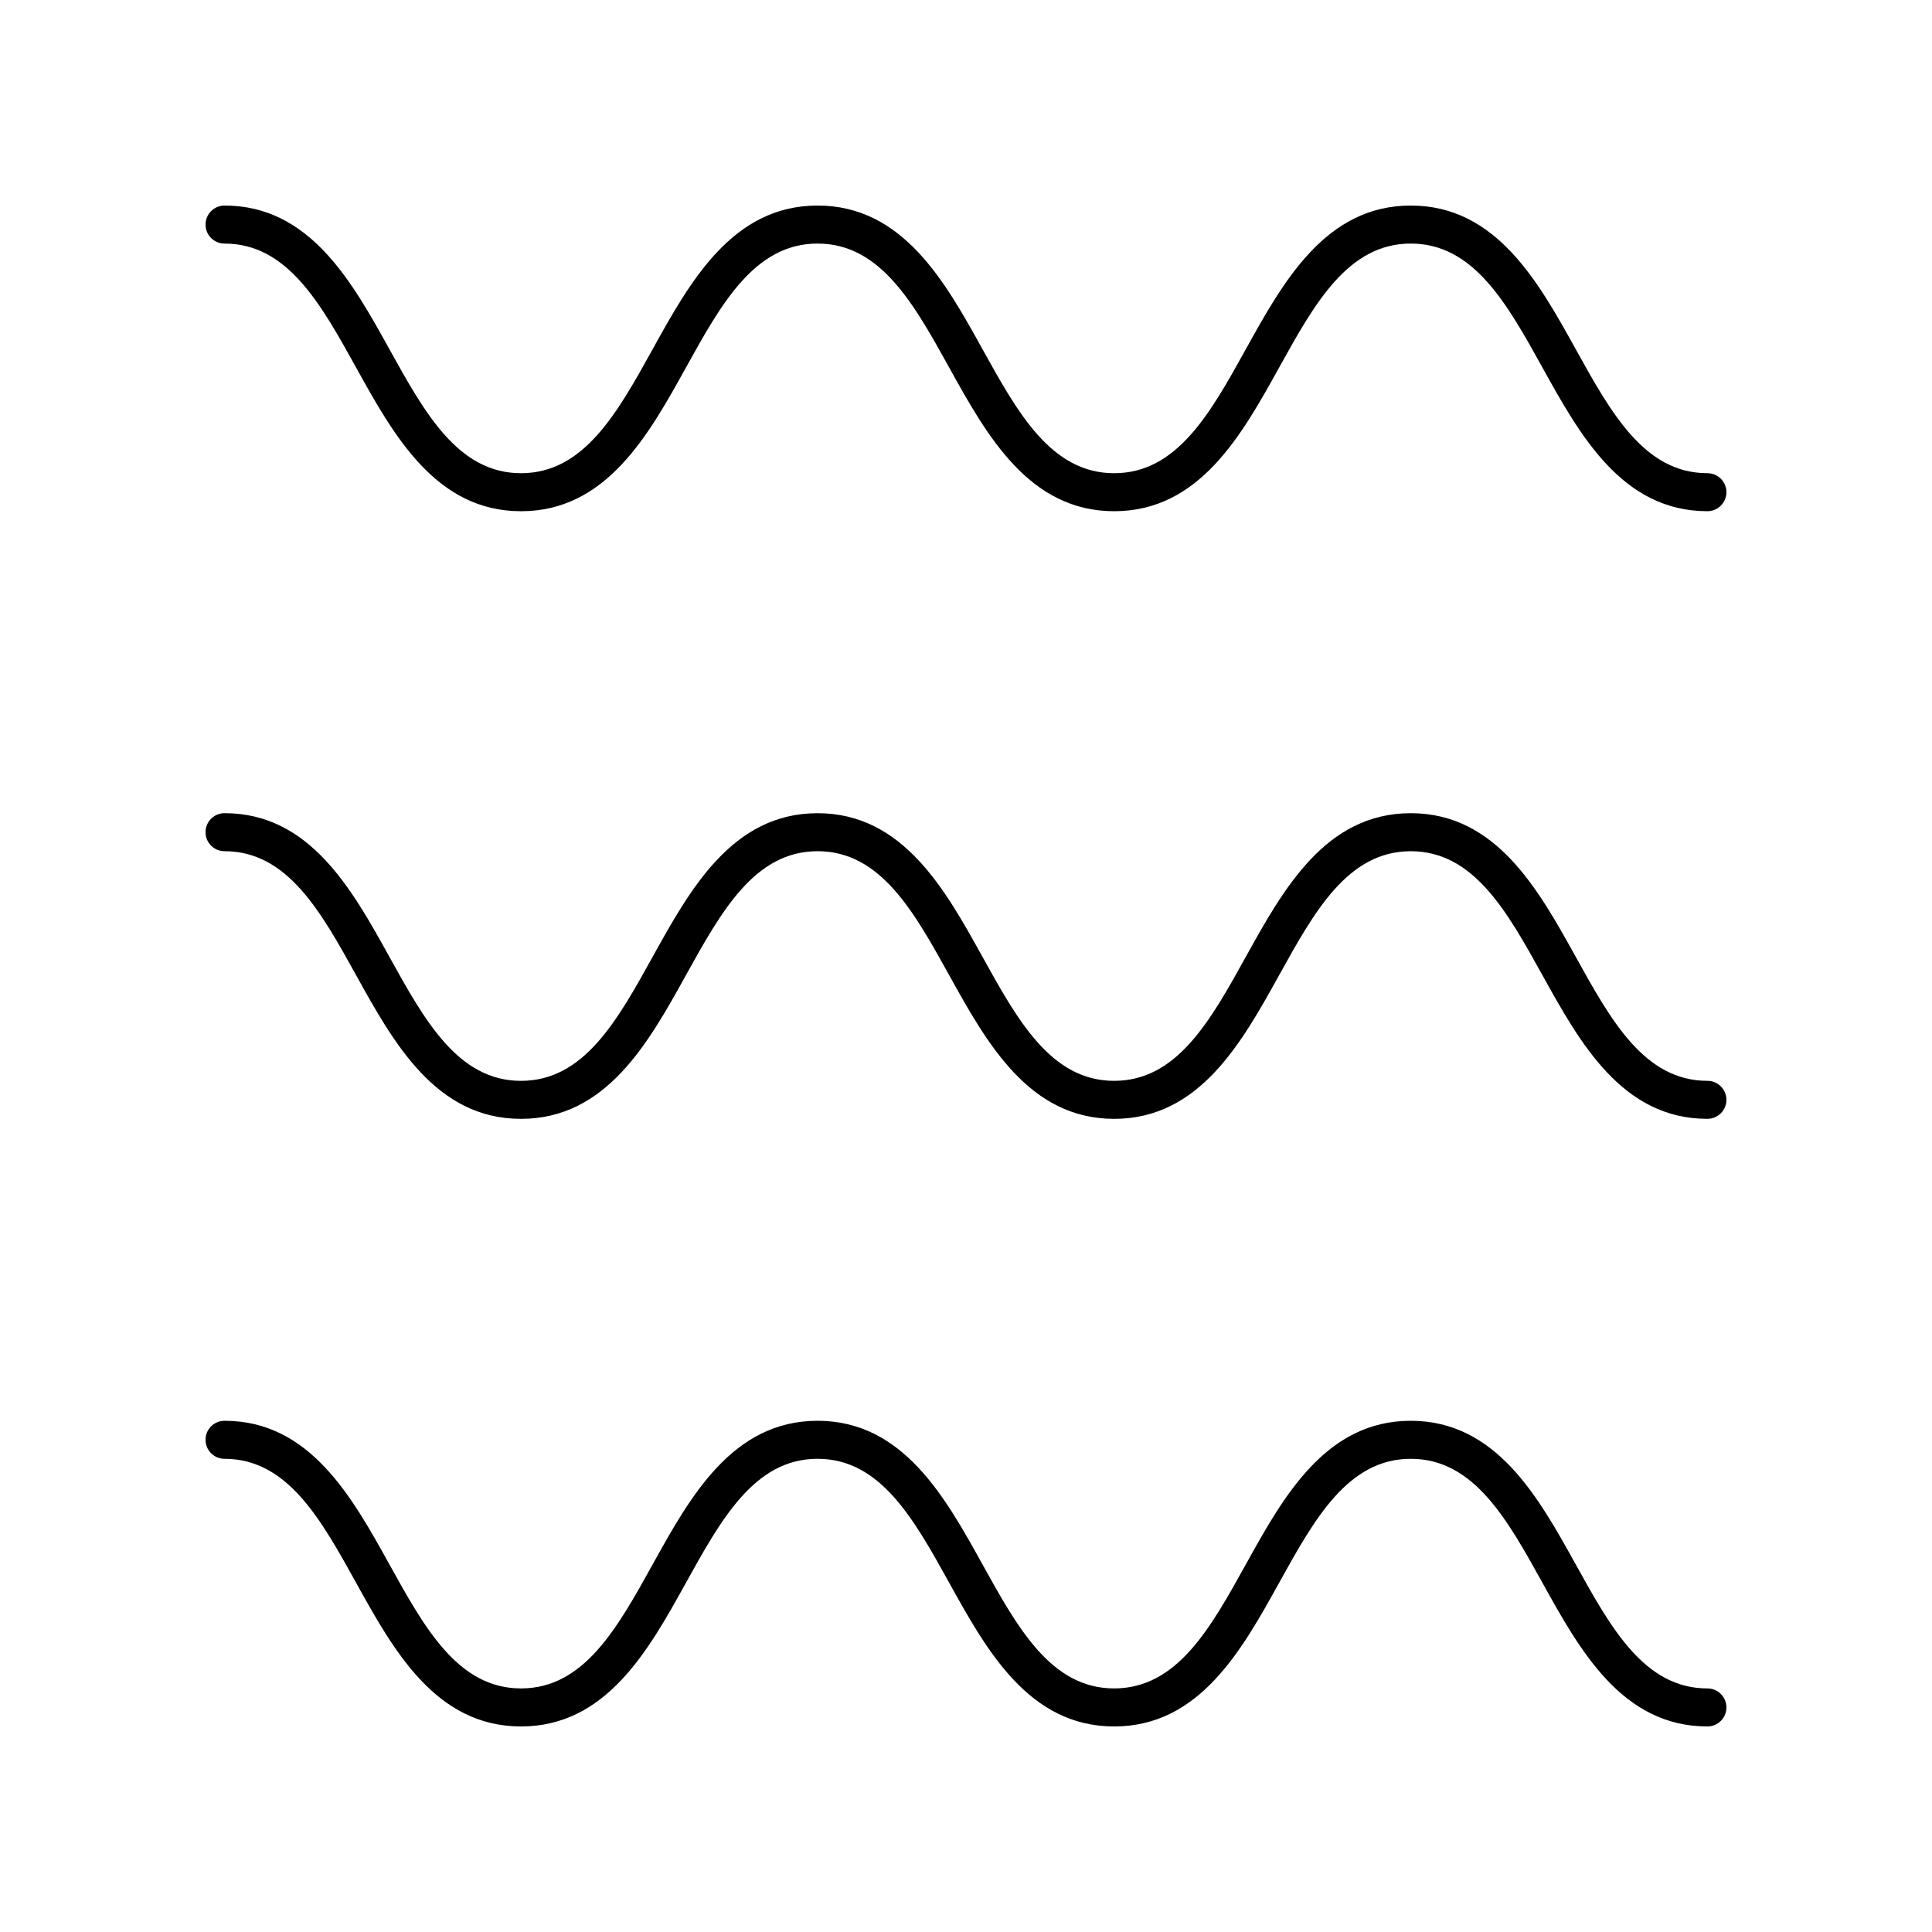 <?xml version="1.0" encoding="UTF-8"?>
<!-- Uploaded to: SVG Repo, www.svgrepo.com, Generator: SVG Repo Mixer Tools -->
<svg fill="#000000" width="800px" height="800px" version="1.1" viewBox="144 144 512 512" xmlns="http://www.w3.org/2000/svg">
 <g>
  <path d="m596.48 269.4c-16.684 0-25.535-15.965-34.898-32.871-9.887-17.836-21.09-38.055-43.707-38.055-22.621 0-33.824 20.223-43.715 38.062-9.363 16.898-18.207 32.867-34.895 32.867-16.684 0-25.531-15.965-34.895-32.871-9.883-17.84-21.086-38.059-43.703-38.059s-33.82 20.223-43.703 38.062c-9.363 16.898-18.207 32.867-34.887 32.867-16.676 0-25.516-15.965-34.879-32.867-9.887-17.844-21.082-38.062-43.691-38.062-2.785 0-5.039 2.254-5.039 5.039s2.254 5.039 5.039 5.039c16.668 0 25.516 15.965 34.875 32.867 9.883 17.84 21.082 38.062 43.695 38.062 22.617 0 33.82-20.223 43.703-38.062 9.363-16.906 18.207-32.871 34.887-32.871s25.523 15.965 34.887 32.867c9.883 17.84 21.094 38.062 43.711 38.062 22.617 0 33.82-20.223 43.711-38.055 9.363-16.91 18.215-32.875 34.898-32.875s25.531 15.965 34.895 32.867c9.887 17.84 21.09 38.059 43.711 38.059 2.785 0 5.039-2.254 5.039-5.039 0-2.781-2.254-5.035-5.039-5.035z"/>
  <path d="m596.48 430.43c-16.684 0-25.535-15.965-34.898-32.871-9.891-17.836-21.094-38.055-43.711-38.055-22.621 0-33.824 20.223-43.715 38.062-9.363 16.898-18.207 32.867-34.895 32.867-16.684 0-25.531-15.965-34.895-32.871-9.883-17.836-21.086-38.055-43.703-38.055-22.617 0-33.82 20.223-43.703 38.062-9.363 16.898-18.207 32.867-34.887 32.867-16.676 0-25.516-15.965-34.879-32.867-9.883-17.848-21.078-38.07-43.688-38.07-2.785 0-5.039 2.254-5.039 5.039s2.254 5.039 5.039 5.039c16.668 0 25.516 15.965 34.875 32.867 9.883 17.84 21.082 38.062 43.695 38.062 22.617 0 33.82-20.223 43.703-38.062 9.363-16.898 18.207-32.867 34.887-32.867s25.523 15.965 34.887 32.867c9.883 17.84 21.094 38.062 43.711 38.062 22.617 0 33.82-20.223 43.711-38.055 9.363-16.906 18.215-32.871 34.898-32.871s25.531 15.965 34.895 32.867c9.887 17.832 21.09 38.055 43.711 38.055 2.785 0 5.039-2.254 5.039-5.039 0-2.785-2.254-5.035-5.039-5.035z"/>
  <path d="m596.48 591.45c-16.684 0-25.535-15.965-34.898-32.871-9.891-17.836-21.094-38.055-43.711-38.055-22.621 0-33.824 20.223-43.715 38.062-9.359 16.898-18.207 32.863-34.891 32.863-16.684 0-25.531-15.965-34.895-32.871-9.883-17.836-21.086-38.055-43.703-38.055s-33.82 20.223-43.703 38.062c-9.363 16.898-18.211 32.863-34.887 32.863s-25.516-15.965-34.879-32.867c-9.887-17.836-21.082-38.059-43.691-38.059-2.785 0-5.039 2.254-5.039 5.039s2.254 5.039 5.039 5.039c16.668 0 25.516 15.965 34.875 32.867 9.883 17.836 21.082 38.059 43.695 38.059 22.617 0 33.82-20.223 43.703-38.062 9.363-16.898 18.207-32.867 34.887-32.867s25.523 15.965 34.887 32.867c9.887 17.84 21.094 38.062 43.711 38.062 22.617 0 33.82-20.223 43.711-38.055 9.363-16.906 18.215-32.871 34.898-32.871s25.531 15.965 34.895 32.867c9.887 17.836 21.09 38.059 43.711 38.059 2.785 0 5.039-2.254 5.039-5.039s-2.254-5.039-5.039-5.039z"/>
 </g>
</svg>